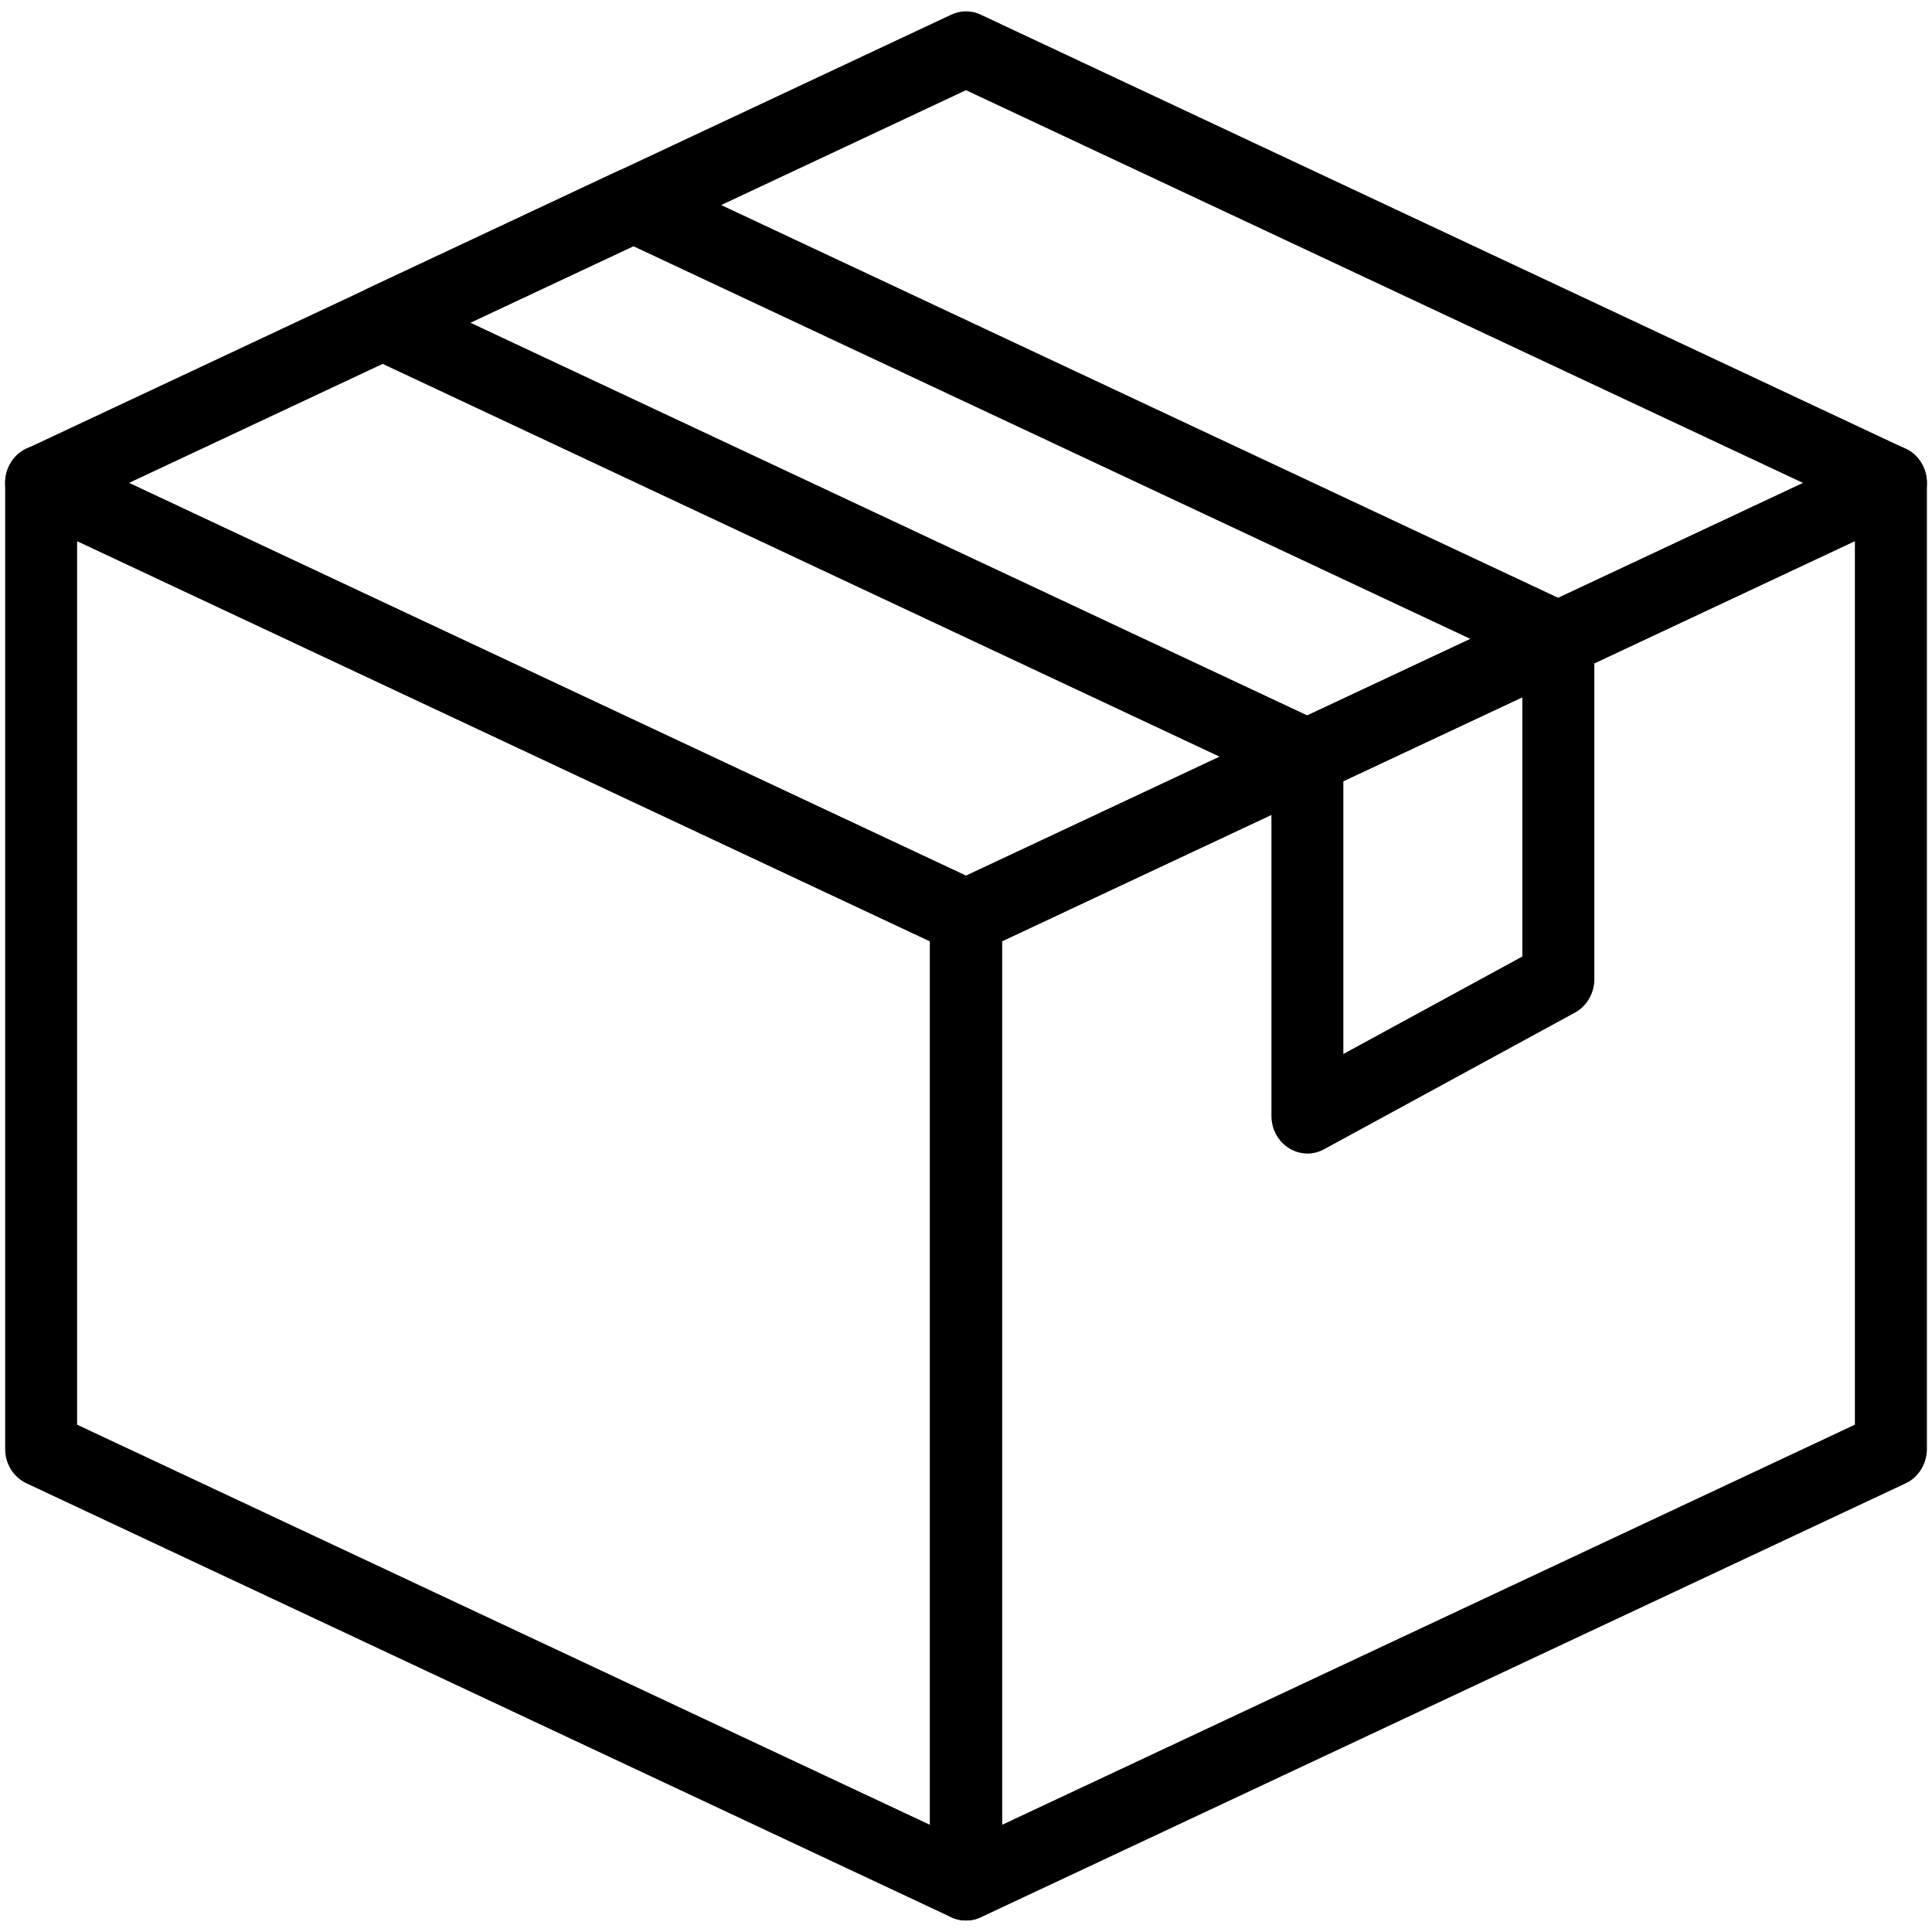 <svg width="22" height="22" viewBox="0 0 22 22" fill="none" xmlns="http://www.w3.org/2000/svg">
    <g clip-path="url(#clip0_80_10)">
        <path d="M11 21.869C10.942 21.869 10.885 21.857 10.832 21.832L0.3 16.89C0.228 16.856 0.167 16.801 0.124 16.732C0.081 16.663 0.058 16.582 0.059 16.499V5.499C0.058 5.428 0.075 5.357 0.108 5.294C0.141 5.231 0.188 5.178 0.245 5.139C0.303 5.1 0.368 5.077 0.437 5.072C0.505 5.066 0.573 5.079 0.636 5.108L11.168 10.05C11.24 10.083 11.301 10.138 11.344 10.208C11.387 10.277 11.41 10.358 11.41 10.441V21.441C11.41 21.497 11.399 21.553 11.379 21.605C11.358 21.656 11.328 21.704 11.29 21.743C11.252 21.783 11.207 21.814 11.157 21.836C11.107 21.858 11.054 21.869 11 21.869V21.869ZM0.878 16.223L10.59 20.78V10.718L0.878 6.161V16.223Z" fill="black"/>
        <path d="M11 21.869C10.946 21.869 10.893 21.858 10.843 21.837C10.793 21.815 10.748 21.784 10.71 21.744C10.672 21.704 10.642 21.657 10.621 21.605C10.601 21.553 10.59 21.498 10.59 21.442V10.441C10.59 10.359 10.613 10.278 10.656 10.209C10.699 10.139 10.76 10.084 10.832 10.05L21.364 5.109C21.427 5.079 21.495 5.067 21.563 5.072C21.631 5.078 21.697 5.101 21.755 5.14C21.812 5.179 21.859 5.232 21.892 5.295C21.925 5.358 21.942 5.428 21.942 5.5V16.5C21.942 16.582 21.919 16.663 21.876 16.733C21.833 16.802 21.772 16.857 21.7 16.891L11.168 21.833C11.115 21.857 11.058 21.87 11 21.869ZM11.41 10.718V20.78L21.122 16.223V6.161L11.41 10.718Z" fill="black"/>
        <path d="M11 10.87C10.942 10.87 10.885 10.857 10.832 10.833L0.3 5.89C0.228 5.856 0.167 5.801 0.124 5.732C0.082 5.663 0.059 5.582 0.059 5.5C0.059 5.418 0.082 5.337 0.124 5.268C0.167 5.198 0.228 5.144 0.3 5.11L10.832 0.167C10.885 0.142 10.942 0.129 11 0.129C11.058 0.129 11.115 0.142 11.168 0.167L21.7 5.11C21.772 5.143 21.833 5.198 21.876 5.267C21.919 5.337 21.942 5.417 21.942 5.5C21.942 5.582 21.919 5.663 21.876 5.732C21.833 5.801 21.772 5.856 21.7 5.89L11.168 10.832C11.115 10.857 11.058 10.87 11 10.87ZM1.467 5.5L11 9.973L20.533 5.5L11 1.027L1.467 5.5Z" fill="black"/>
        <path d="M14.887 9.044C14.83 9.045 14.773 9.032 14.72 9.007L4.188 4.064C4.116 4.03 4.055 3.976 4.012 3.906C3.969 3.837 3.946 3.756 3.946 3.674C3.946 3.592 3.969 3.511 4.012 3.442C4.055 3.372 4.116 3.318 4.188 3.284L7.043 1.944C7.096 1.92 7.153 1.907 7.211 1.907C7.269 1.907 7.326 1.92 7.379 1.944L17.913 6.887C17.985 6.921 18.046 6.976 18.089 7.045C18.132 7.114 18.155 7.195 18.155 7.277C18.155 7.36 18.132 7.44 18.089 7.51C18.046 7.579 17.985 7.634 17.913 7.668L15.056 9.007C15.003 9.032 14.945 9.044 14.887 9.044ZM5.355 3.674L14.887 8.147L16.745 7.276L7.211 2.803L5.355 3.674Z" fill="black"/>
        <path d="M14.887 13.136C14.779 13.135 14.675 13.09 14.598 13.01C14.521 12.93 14.478 12.821 14.478 12.708V8.617C14.478 8.534 14.501 8.453 14.543 8.384C14.586 8.314 14.648 8.259 14.72 8.226L17.578 6.886C17.64 6.857 17.708 6.844 17.777 6.85C17.845 6.855 17.911 6.879 17.968 6.918C18.025 6.956 18.073 7.01 18.105 7.072C18.138 7.135 18.155 7.206 18.155 7.277V11.152C18.155 11.23 18.134 11.306 18.095 11.373C18.056 11.44 18.001 11.495 17.934 11.531L15.077 13.087C15.018 13.119 14.953 13.136 14.887 13.136ZM15.297 8.894V12.002L17.335 10.892V7.938L15.297 8.894Z" fill="black"/>
    </g>
    <defs>
        <clipPath id="clip0_80_10">
            <rect width="22" height="22" fill="white"/>
        </clipPath>
    </defs>
</svg>
